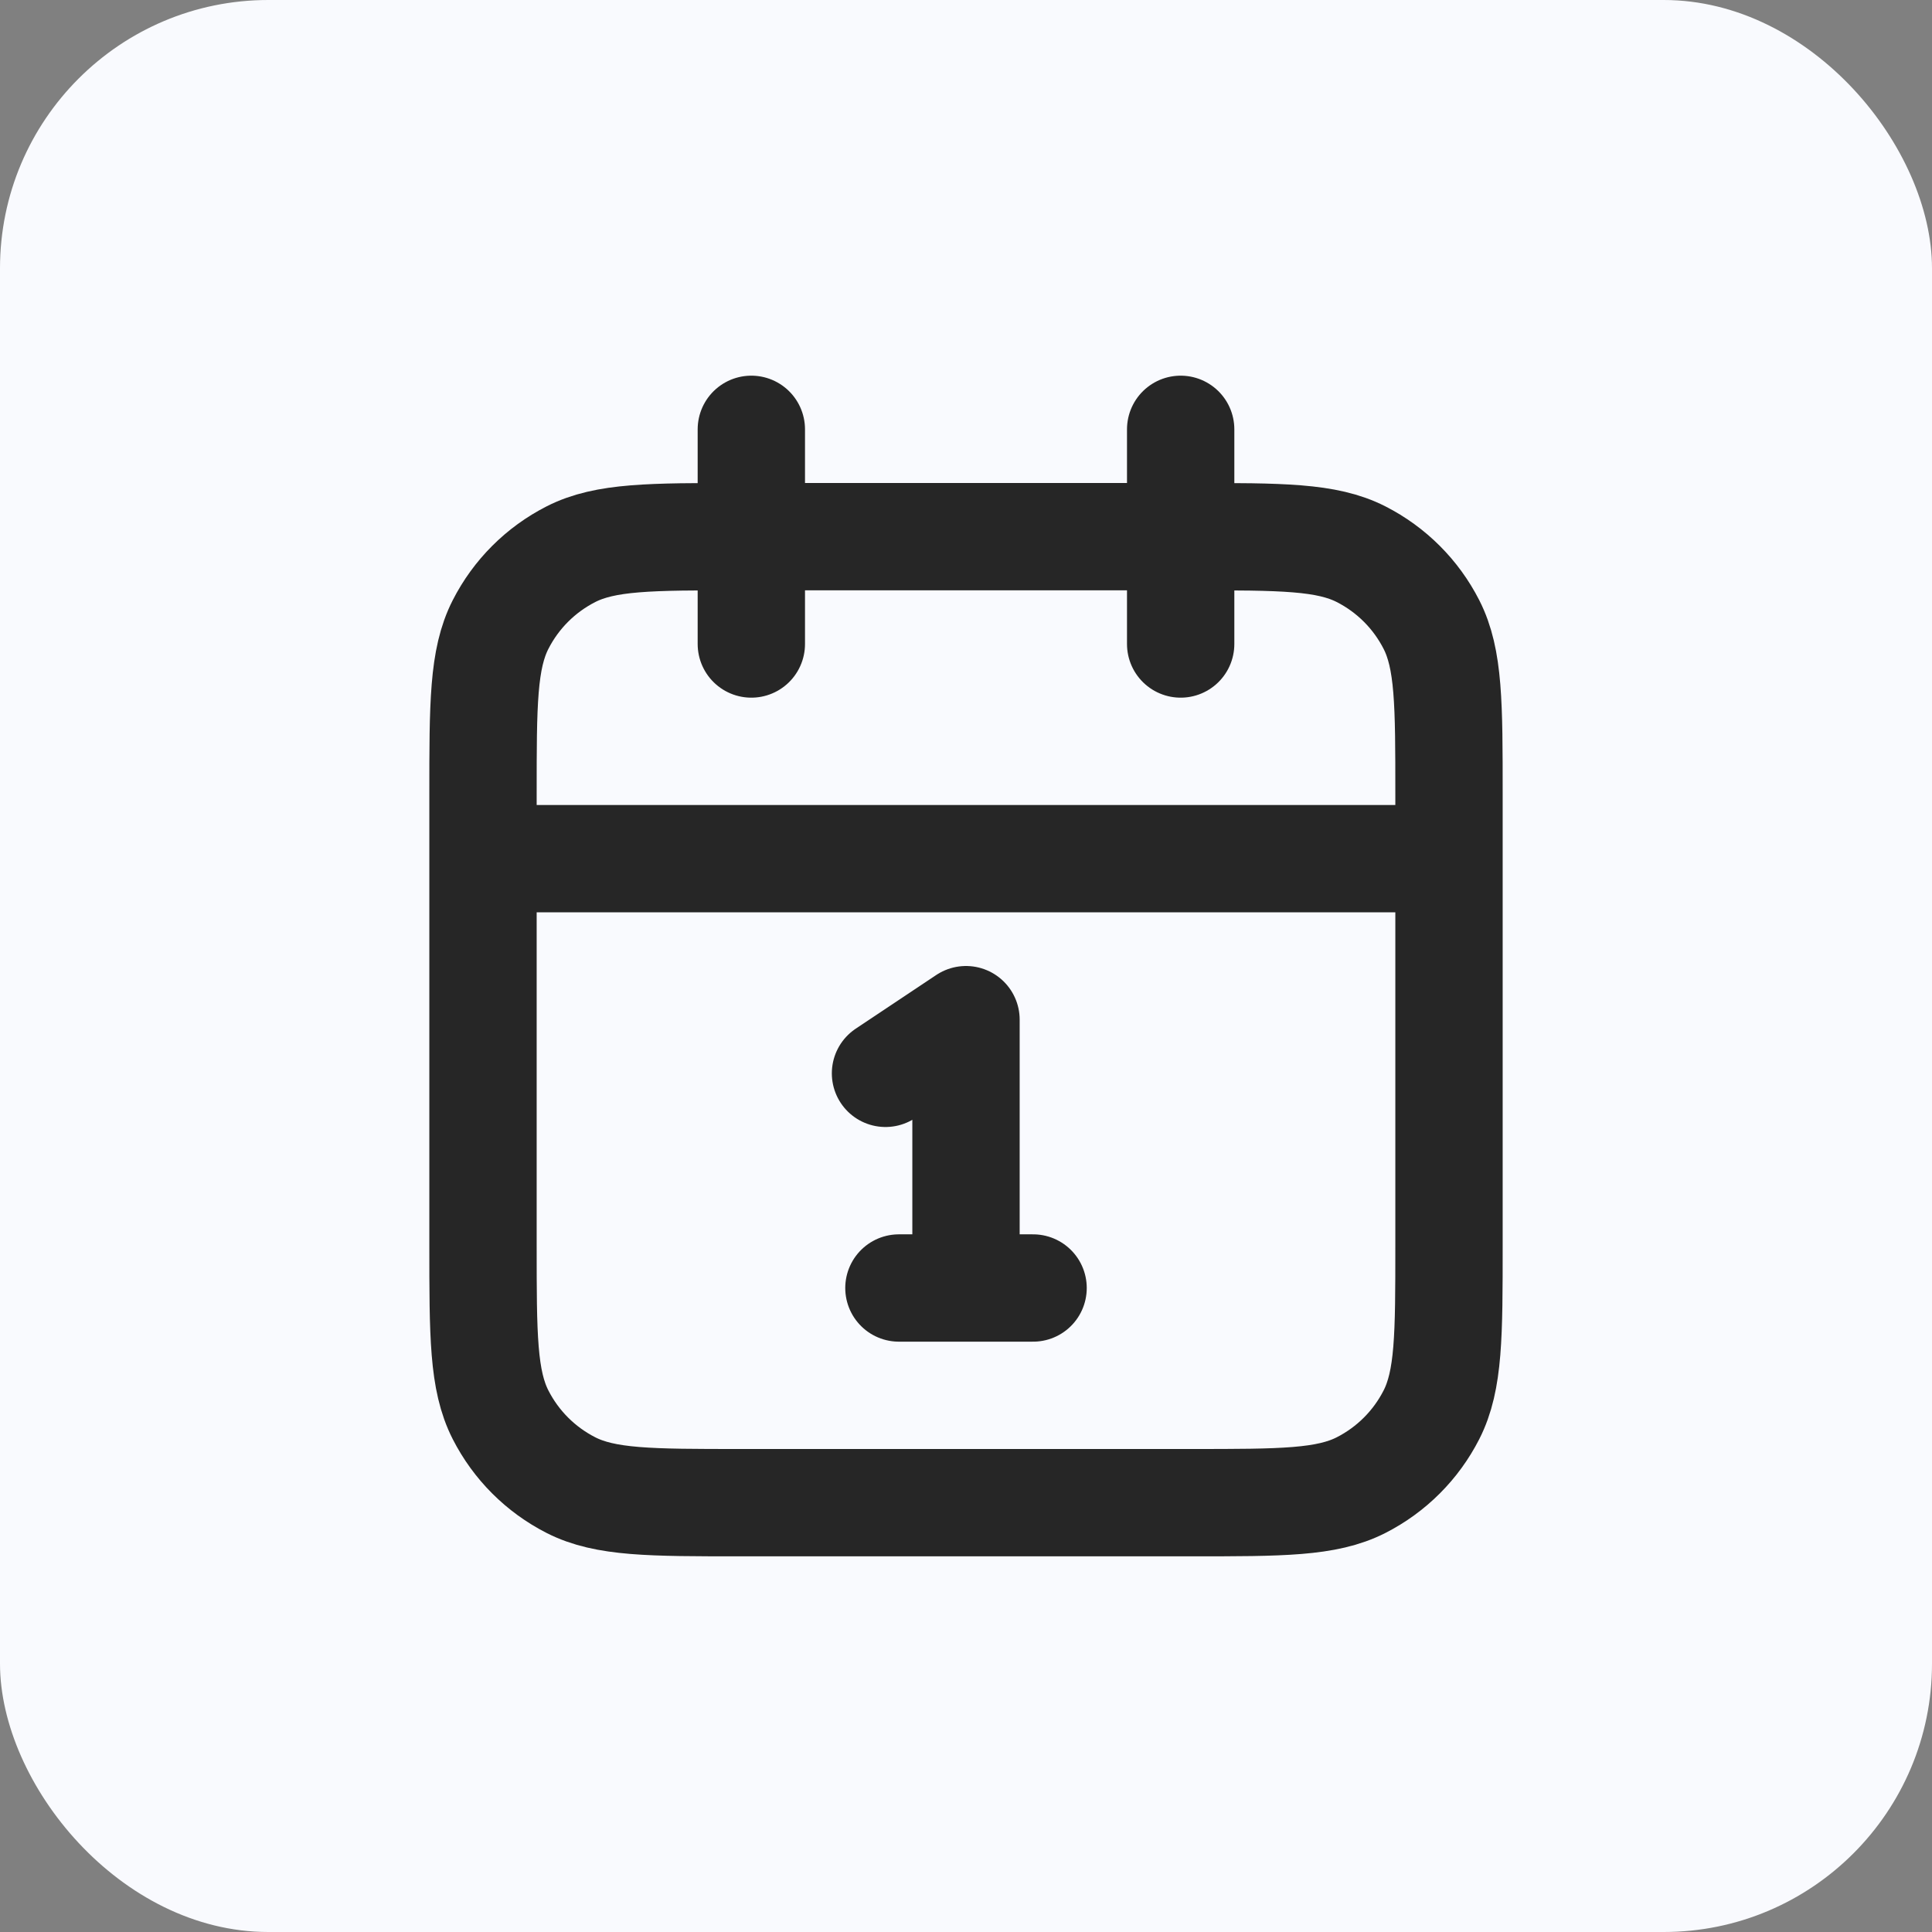 <svg width="36" height="36" viewBox="0 0 36 36" fill="none" xmlns="http://www.w3.org/2000/svg">
<rect x="0" y="0" width="36" height="36" fill="#808080" stroke="none"/>
<rect width="36" height="36" rx="5" fill="#F9FAFE"/>
<path d="M27 16H9M22 8V12M14 8V12M16.5 20L18 19V24M16.75 24H19.25M13.8 28H22.2C23.88 28 24.72 28 25.362 27.673C25.927 27.385 26.385 26.927 26.673 26.362C27 25.72 27 24.88 27 23.2V14.8C27 13.12 27 12.28 26.673 11.638C26.385 11.073 25.927 10.615 25.362 10.327C24.72 10 23.88 10 22.2 10H13.8C12.12 10 11.28 10 10.638 10.327C10.073 10.615 9.615 11.073 9.327 11.638C9 12.28 9 13.12 9 14.8V23.2C9 24.88 9 25.72 9.327 26.362C9.615 26.927 10.073 27.385 10.638 27.673C11.28 28 12.12 28 13.8 28Z" stroke="#262626" stroke-width="2" stroke-linecap="round" stroke-linejoin="round"/>
</svg>

